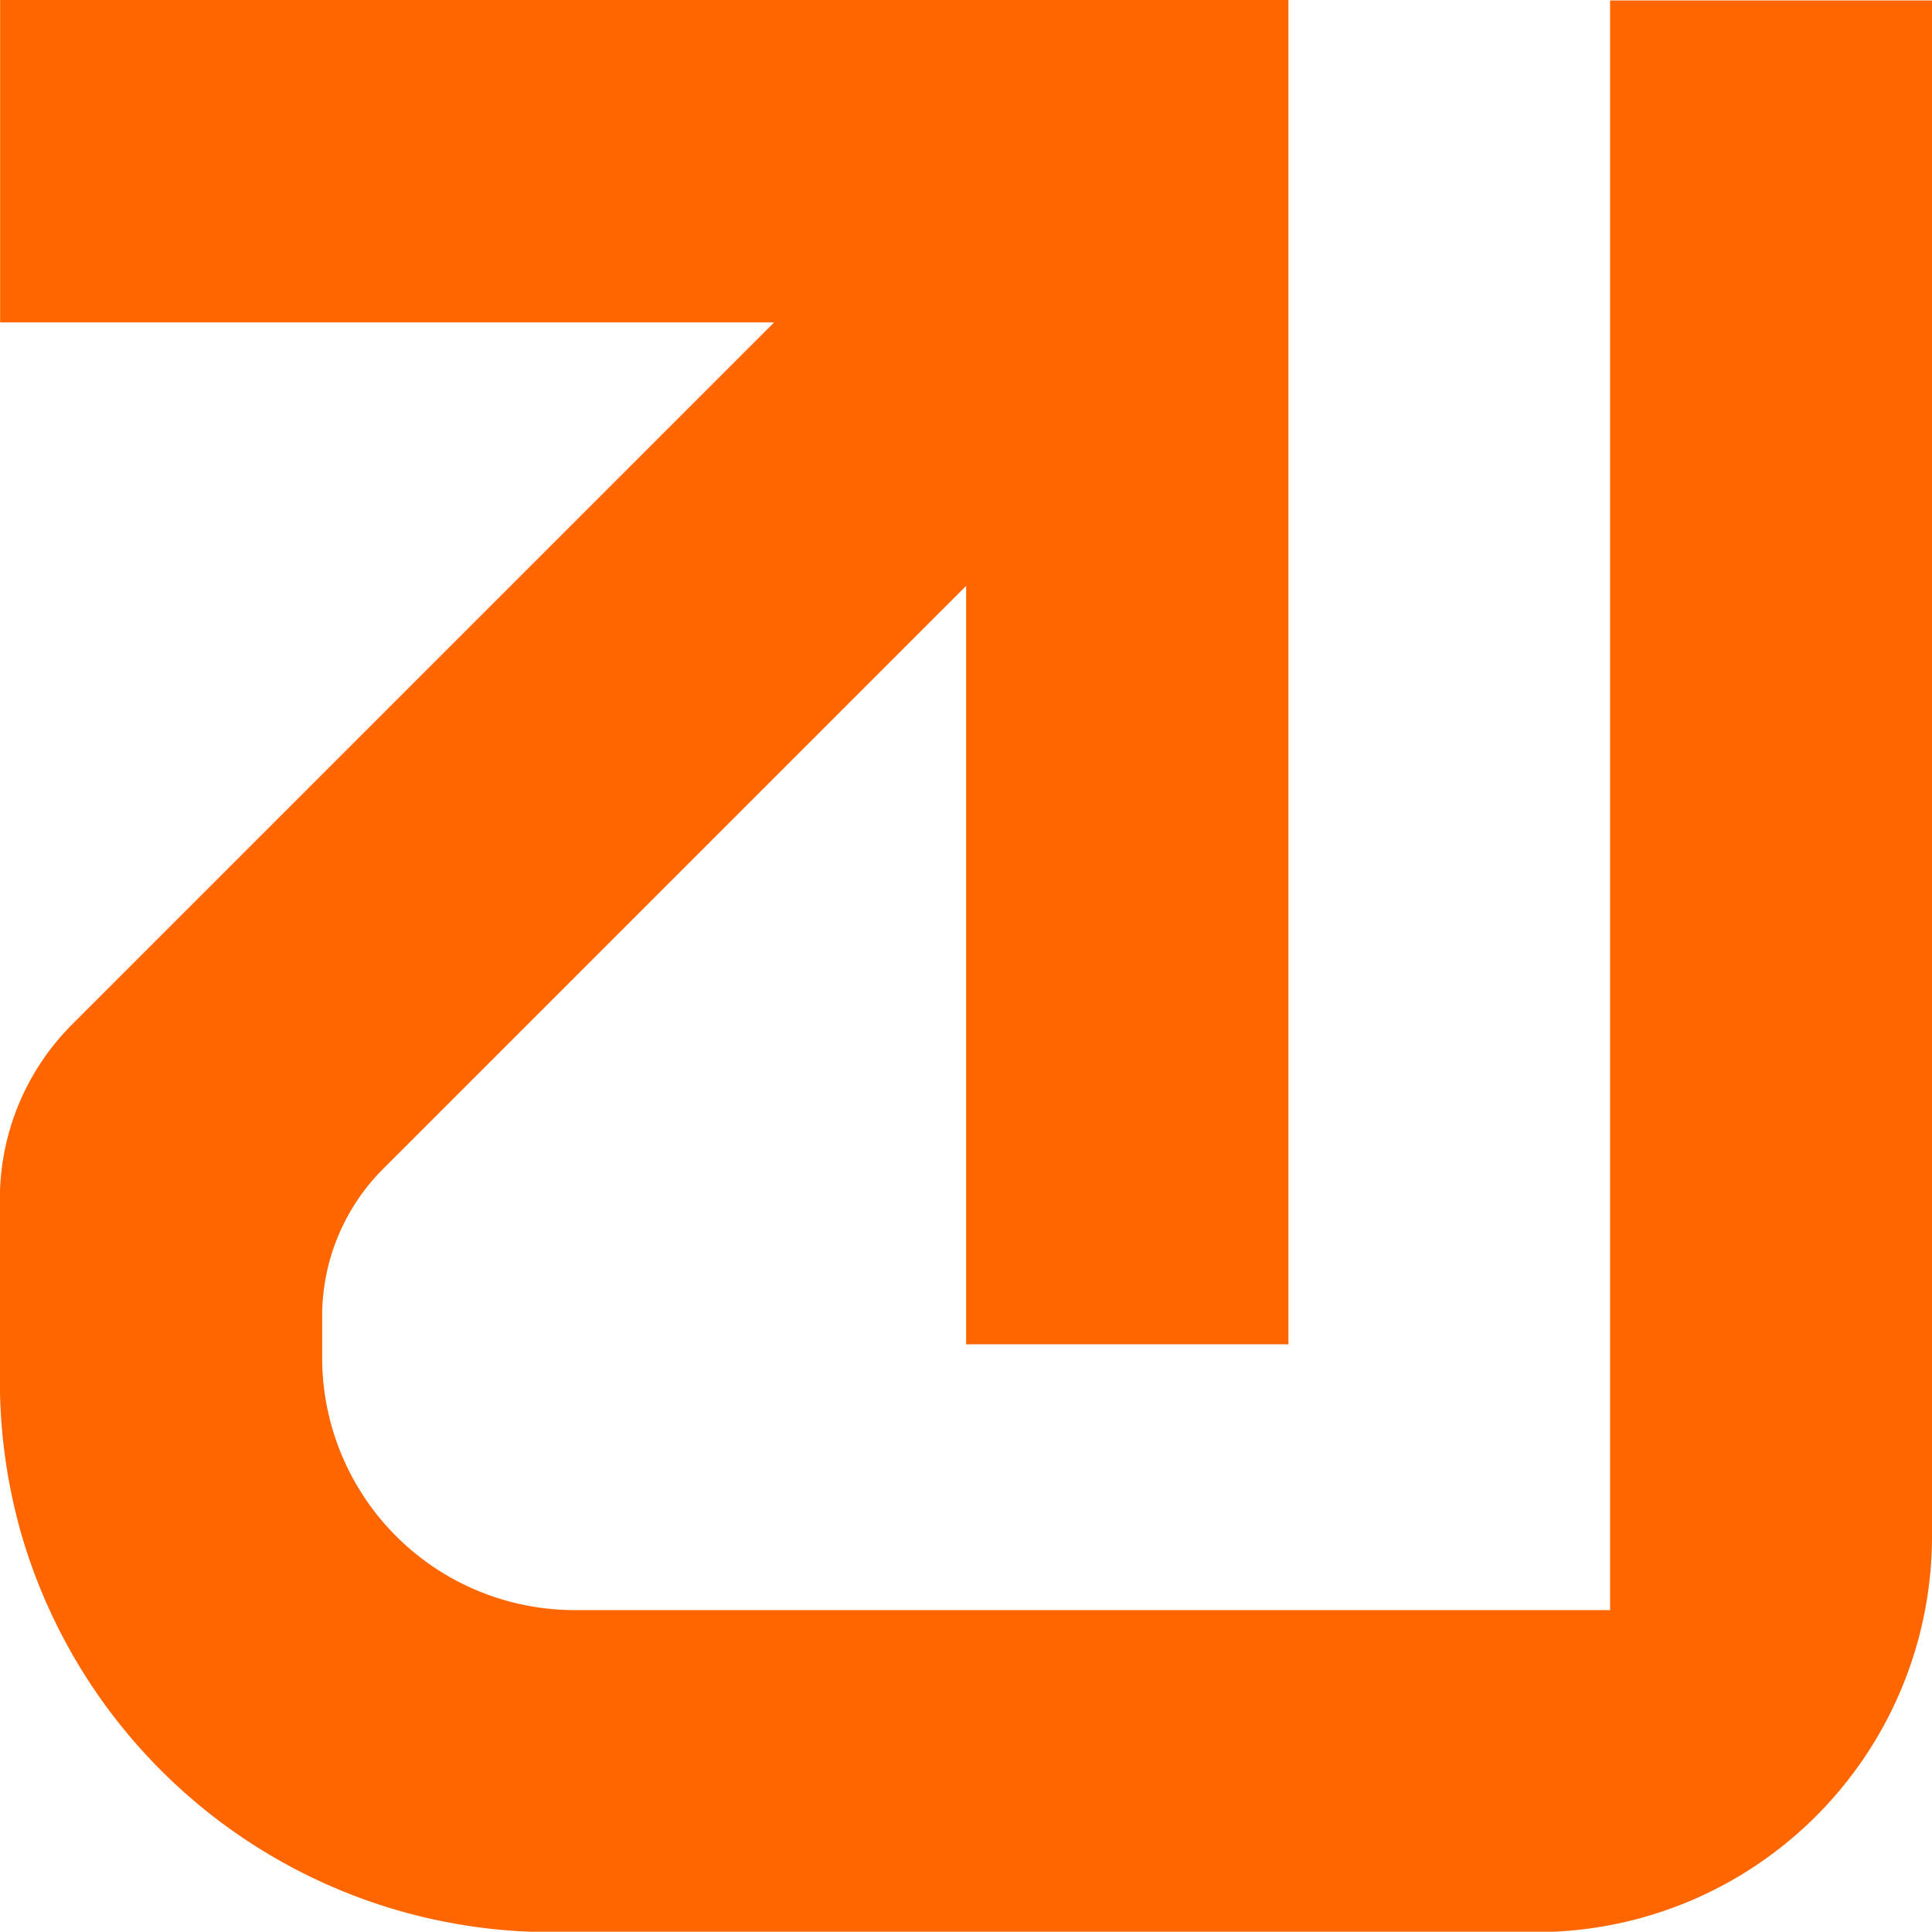 <svg xmlns="http://www.w3.org/2000/svg" width="16" height="15.998" viewBox="0 0 16 15.998">
  <path id="jofar_favicon" d="M305.164,204.03V206.7h0v10.664h-8.586a2.091,2.091,0,0,1-2.08-2.078v-.357a1.724,1.724,0,0,1,.505-1.219l4.828-4.828v6.281H302.5V204.03H291.831V206.7h6.41l-5.812,5.812a2.044,2.044,0,0,0-.6,1.445v1.489a4.627,4.627,0,0,0,.171,1.265,4.57,4.57,0,0,0,4.417,3.32h8.132a3.279,3.279,0,0,0,3.281-3.277v-12.72h-2.666Z" transform="translate(-291.83 -204.03)" fill="#f60"/>
</svg>
